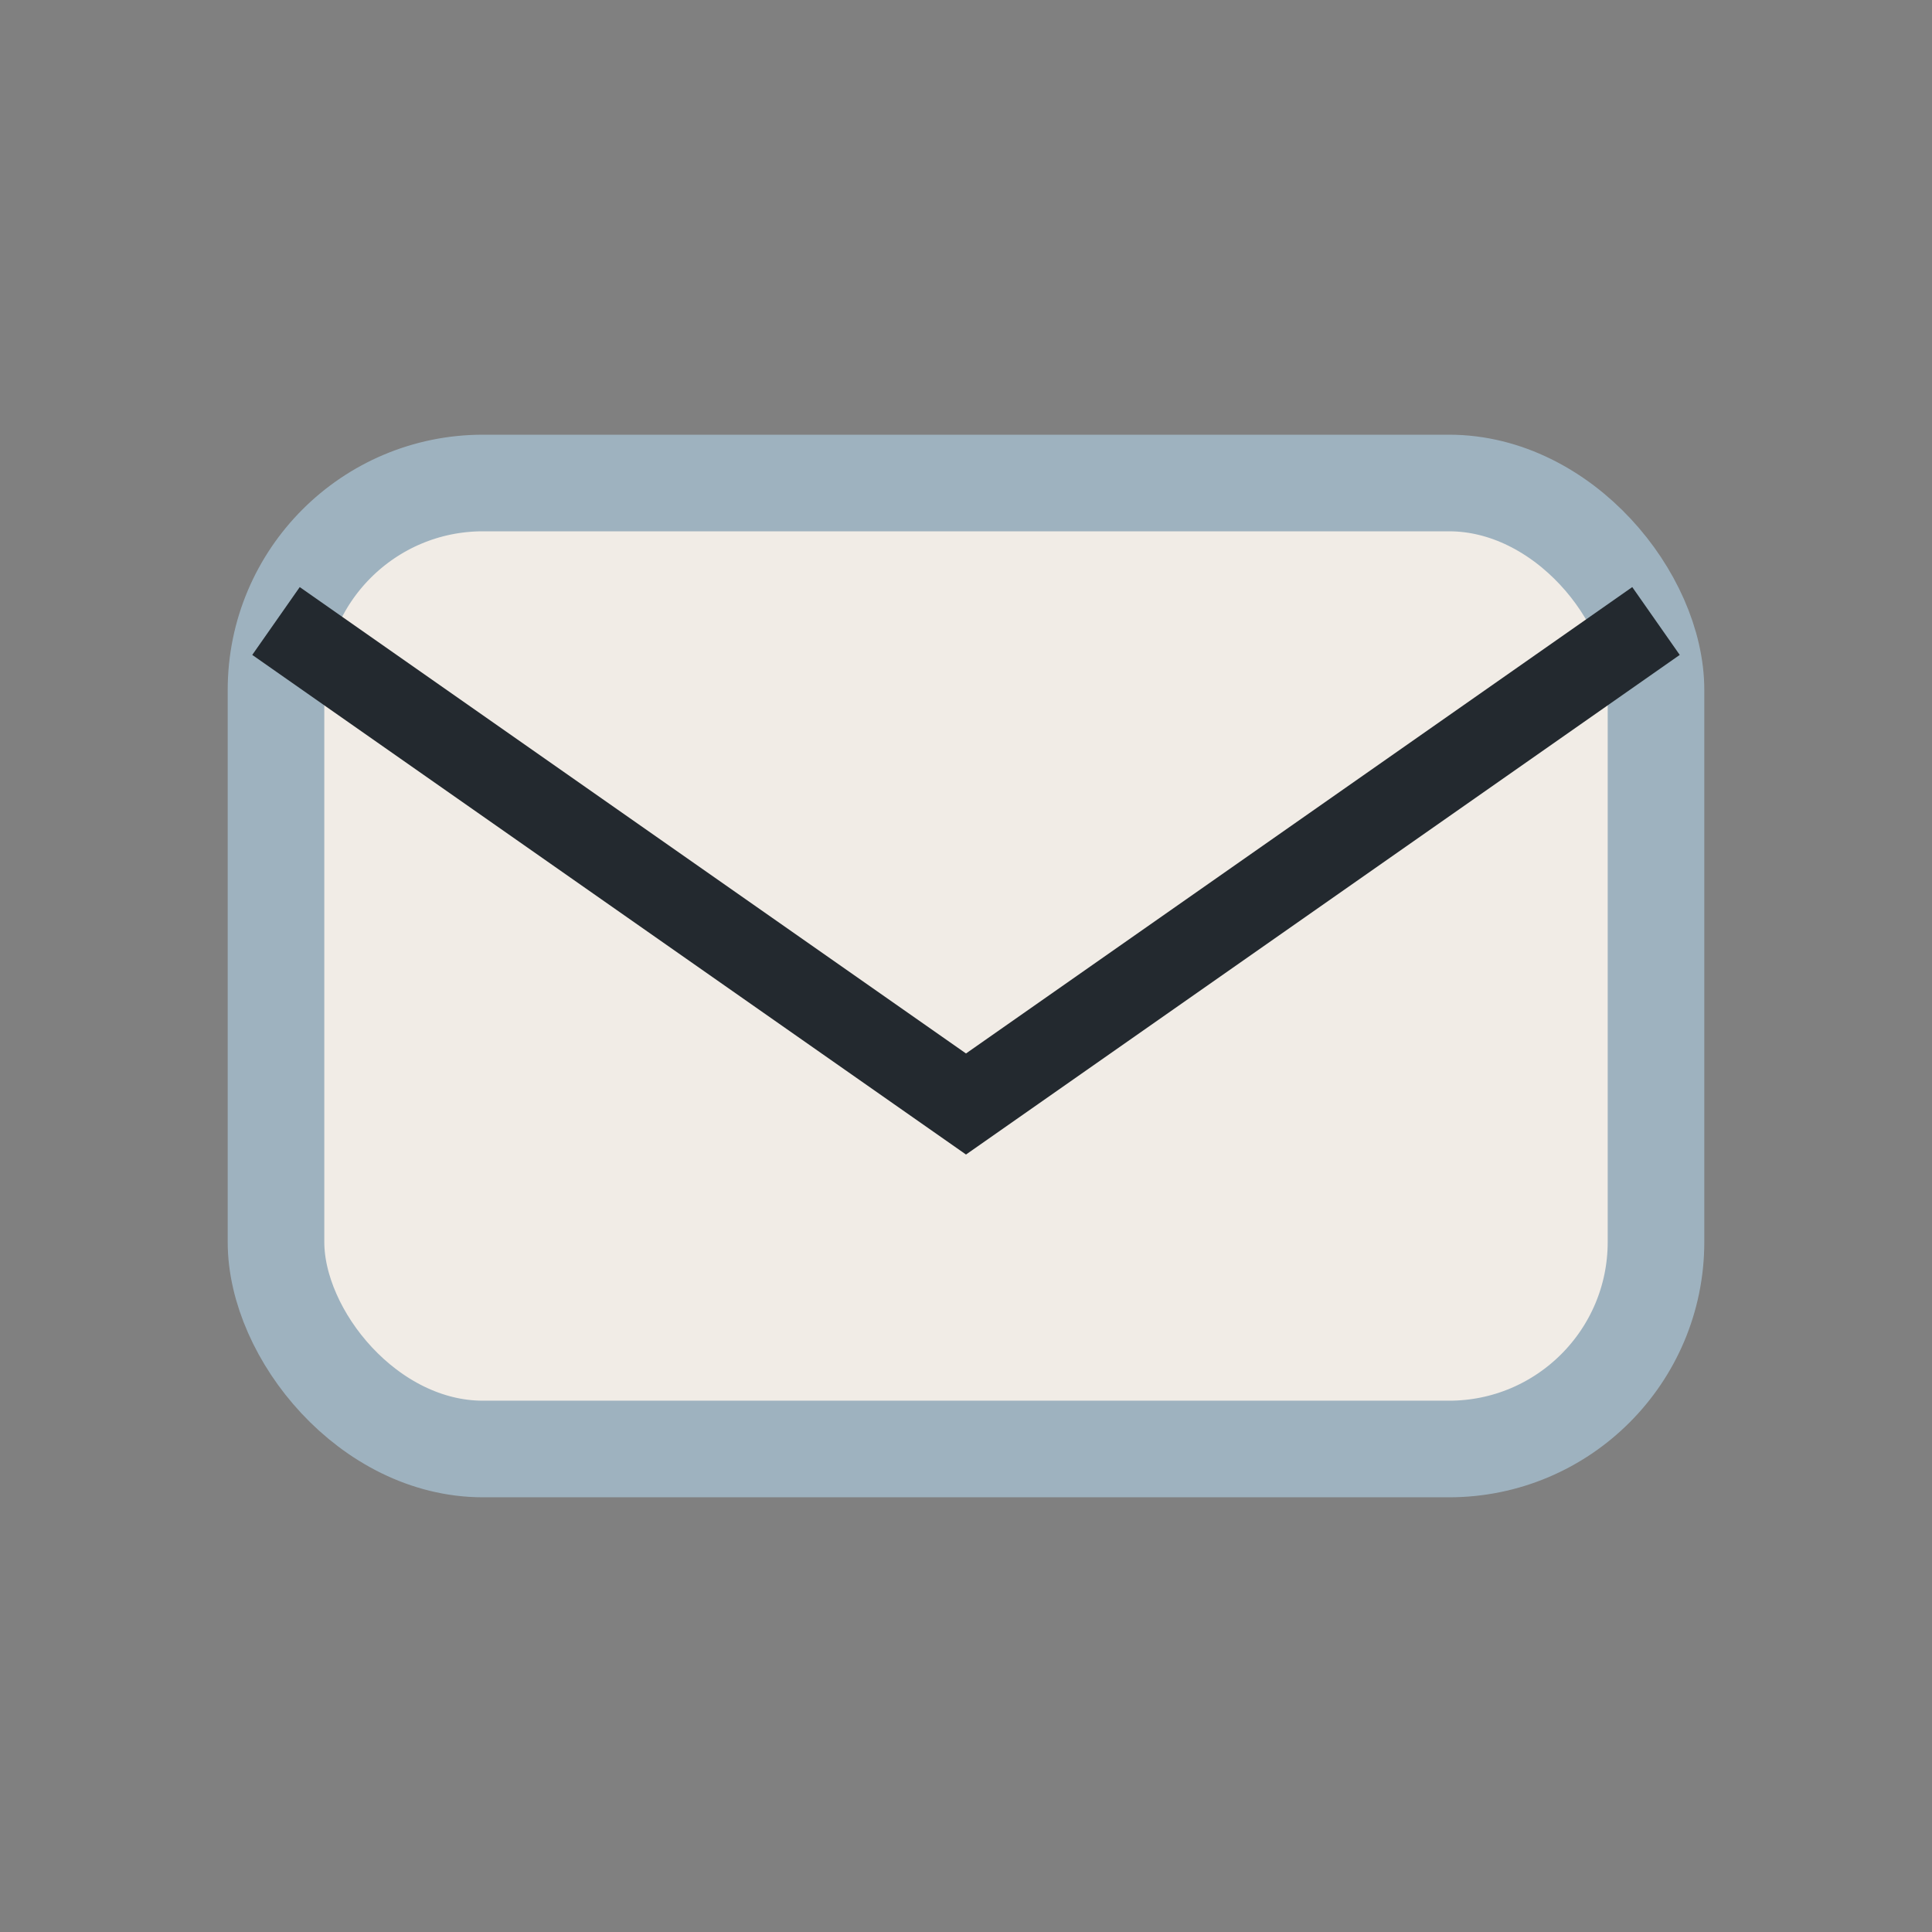 <?xml version="1.0" encoding="UTF-8"?>
<svg xmlns="http://www.w3.org/2000/svg" width="28" height="28" viewBox="0 0 28 28"><rect x="0" y="0" width="28" height="28" fill="#808080" stroke="none"/><rect x="4" y="7" width="20" height="14" rx="3" fill="#F1ECE6" stroke="#9EB2BF" stroke-width="1.4"/><path d="M4 9l10 7 10-7" fill="none" stroke="#23292F" stroke-width="1.2"/></svg>